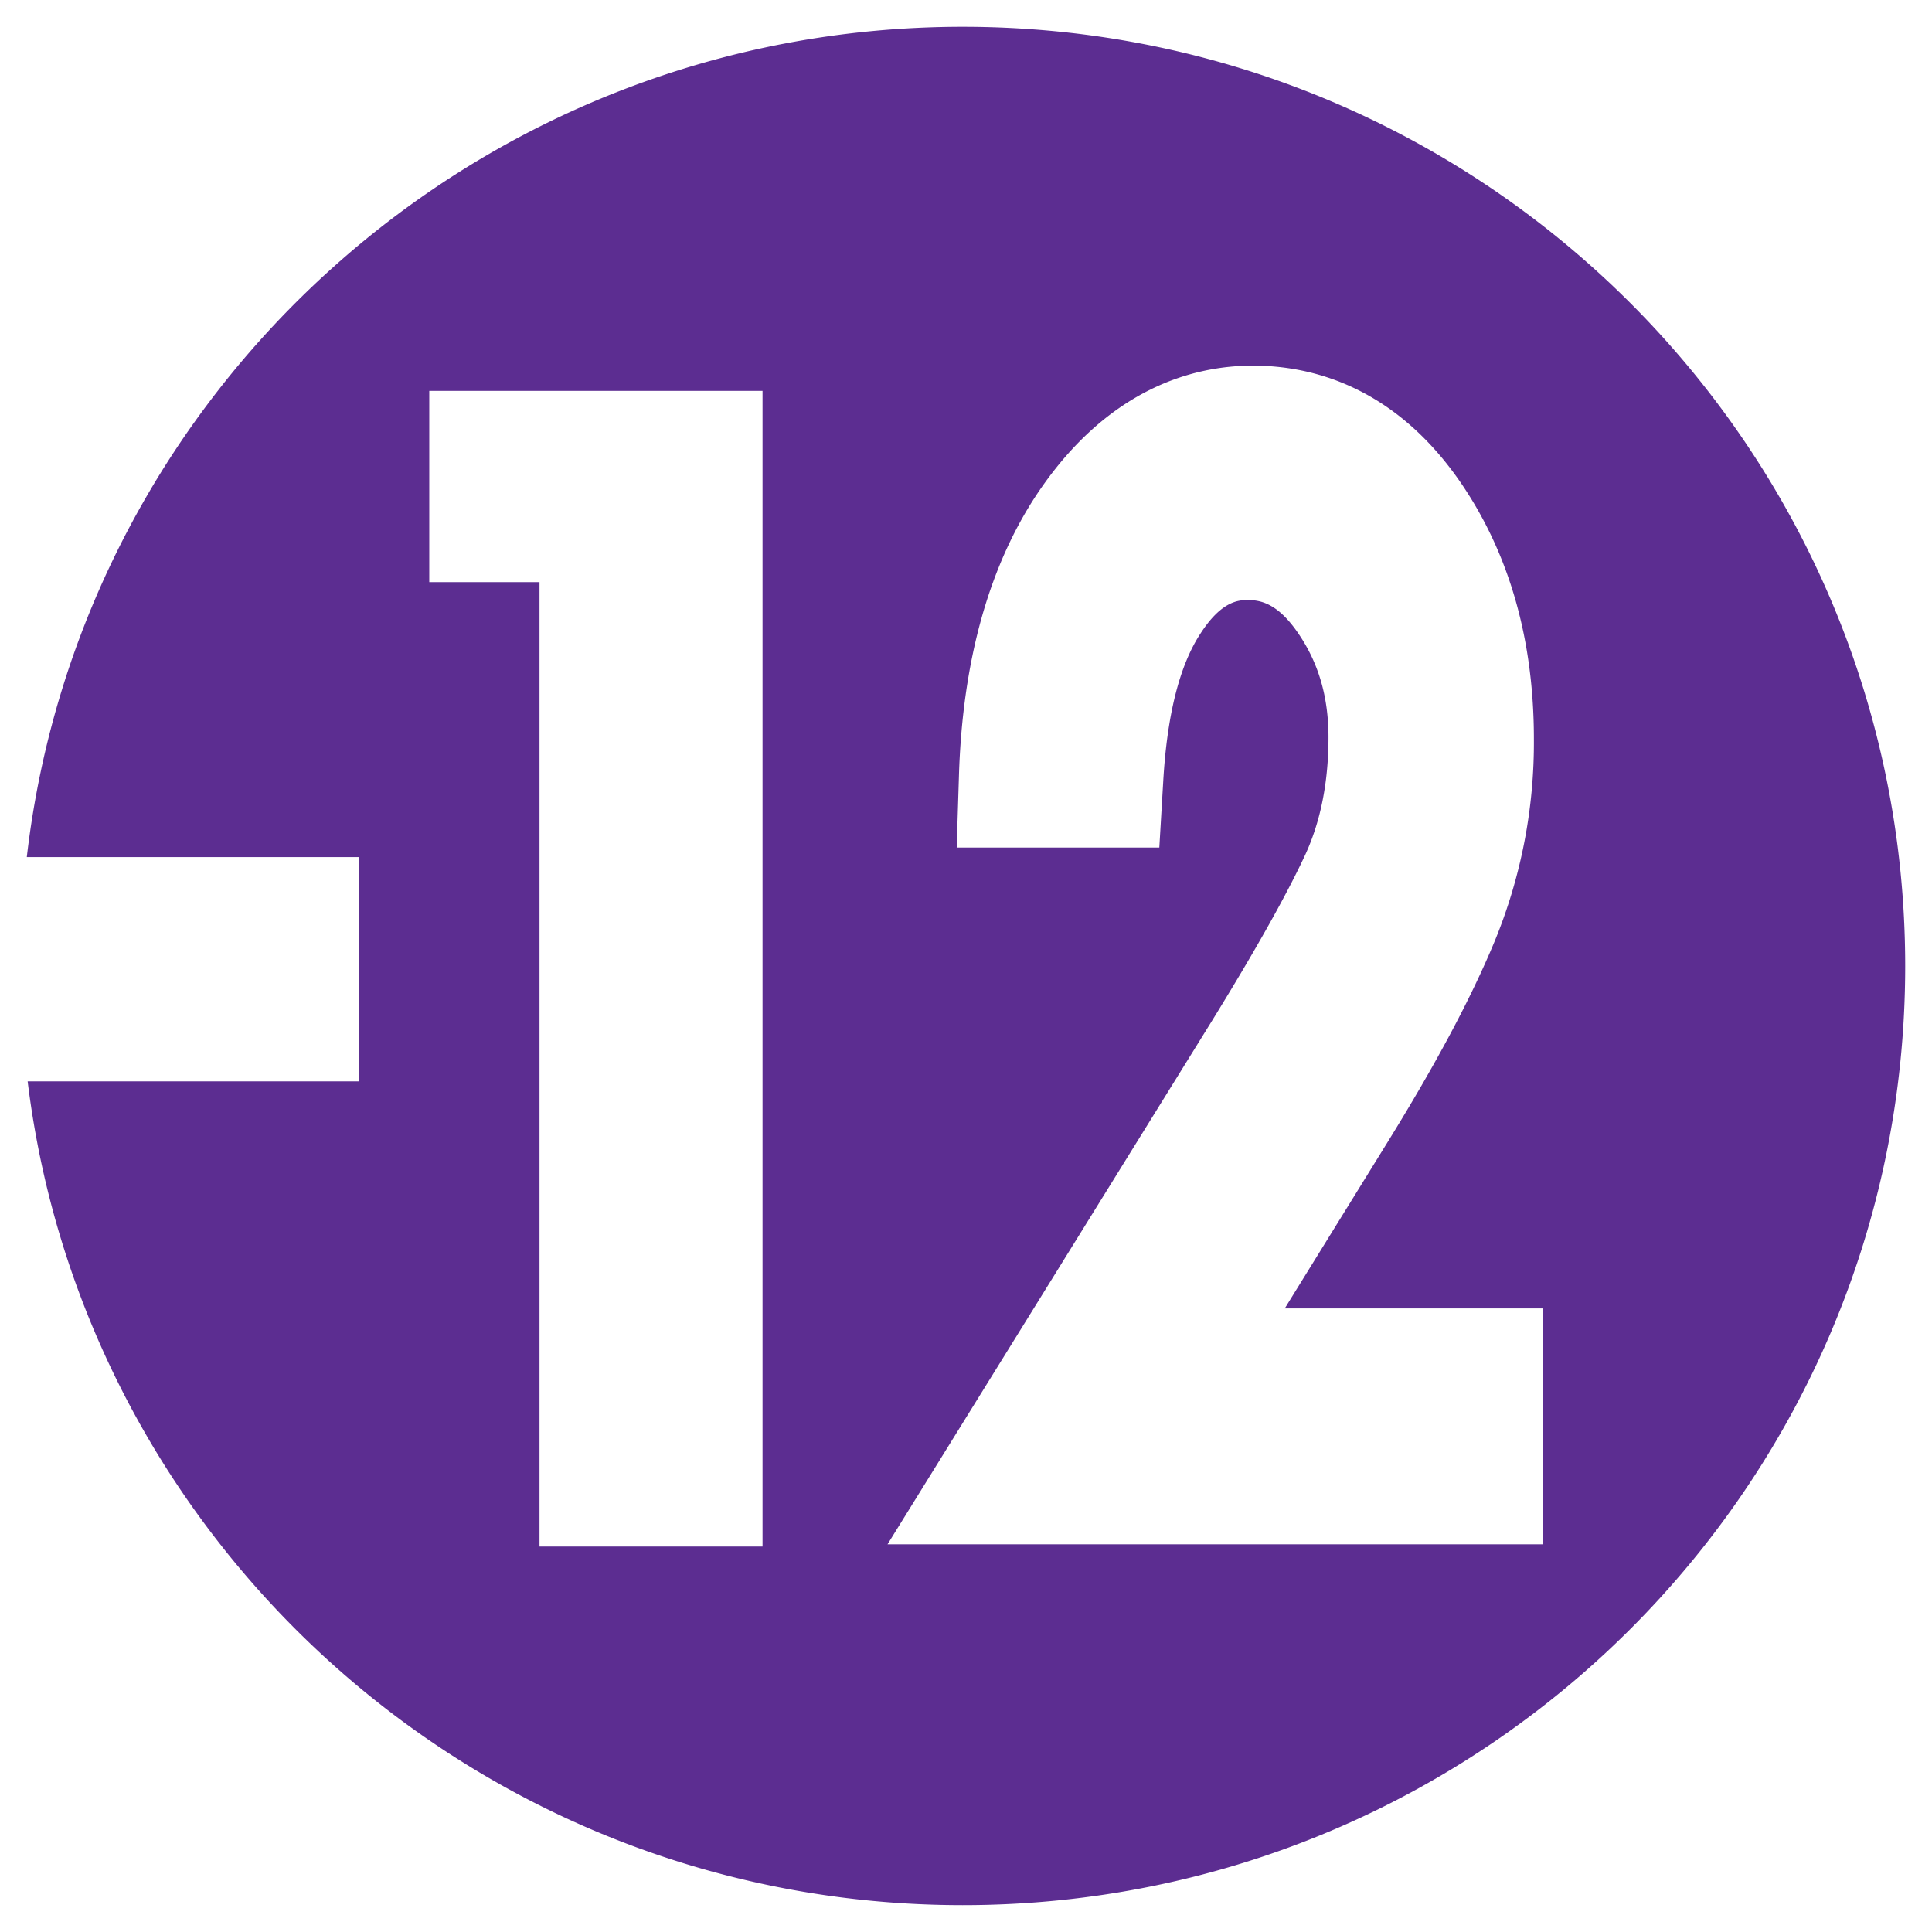 <?xml version="1.0" encoding="UTF-8"?>
<svg xmlns="http://www.w3.org/2000/svg" viewBox="0 0 32 32">
  <path d="M15.946.444C7.937.444 1.339 6.457.444 14.196h5.507v3.715H.458c.943 7.689 7.514 13.644 15.488 13.644 8.624 0 15.61-6.96 15.61-15.554C31.556 7.41 24.57.444 15.946.444zM12.63 25.615H8.936V9.642H7.11V6.474h5.52v19.141zm12.93-.036H14.7l5.378-8.677c.721-1.169 1.243-2.1 1.546-2.755.251-.55.38-1.199.38-1.934 0-.672-.165-1.239-.511-1.738-.322-.464-.594-.536-.82-.536-.142 0-.43 0-.785.548-.355.536-.56 1.37-.622 2.467l-.064 1.084h-3.356l.037-1.182c.057-1.93.51-3.528 1.34-4.742 1.168-1.7 2.567-2.058 3.53-2.058.968 0 2.355.34 3.46 1.966.79 1.167 1.193 2.583 1.193 4.219a8.653 8.653 0 0 1-.646 3.34c-.392.948-.974 2.036-1.767 3.32l-1.713 2.77h4.28v3.908z" fill="#5C2D91" fill-rule="evenodd"></path>
</svg>
